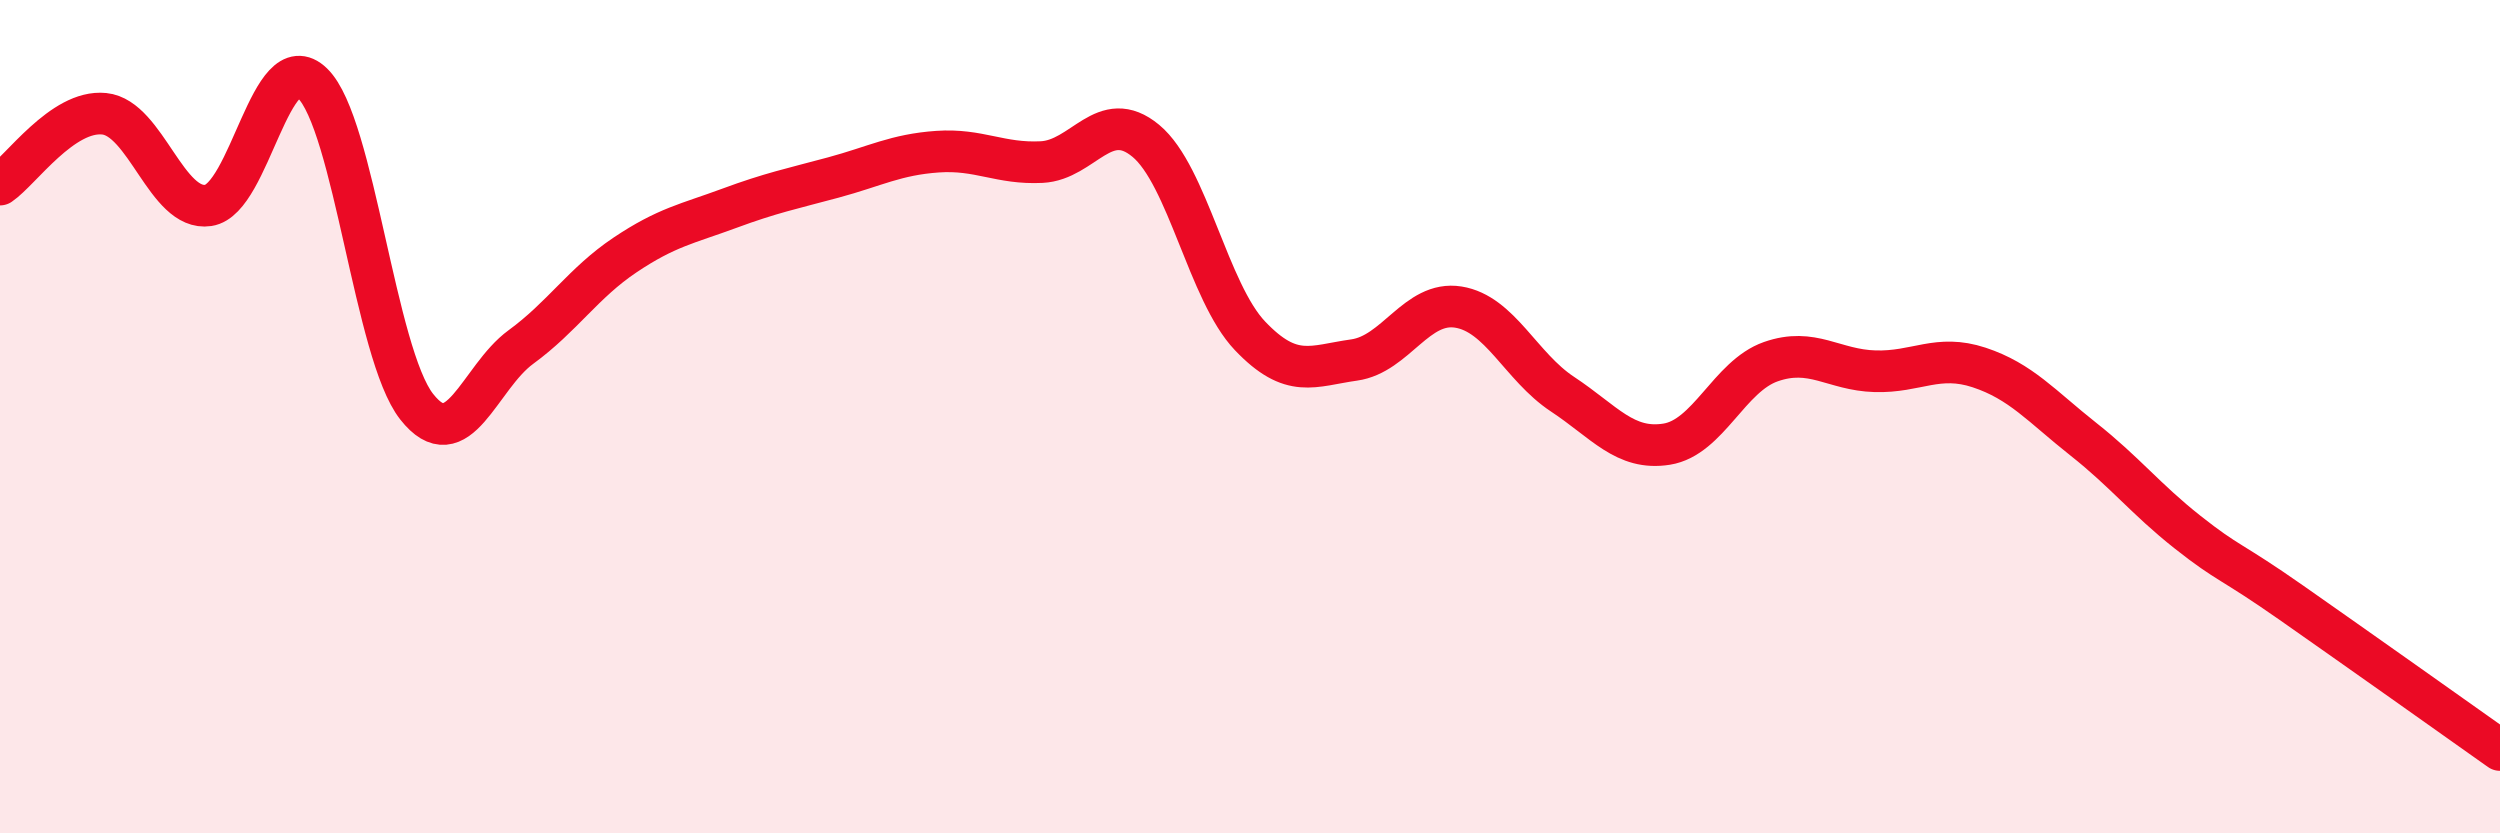 
    <svg width="60" height="20" viewBox="0 0 60 20" xmlns="http://www.w3.org/2000/svg">
      <path
        d="M 0,4.43 C 0.5,4.09 1.5,2.63 2.5,2.73 C 3.5,2.83 4,5.08 5,4.93 C 6,4.78 6.5,1.03 7.5,2 C 8.5,2.97 9,8.49 10,9.76 C 11,11.03 11.5,9.06 12.5,8.33 C 13.5,7.6 14,6.79 15,6.12 C 16,5.45 16.5,5.37 17.5,5 C 18.5,4.63 19,4.53 20,4.26 C 21,3.99 21.5,3.71 22.5,3.64 C 23.5,3.57 24,3.94 25,3.89 C 26,3.84 26.5,2.55 27.5,3.38 C 28.5,4.21 29,7.01 30,8.06 C 31,9.11 31.5,8.78 32.5,8.64 C 33.5,8.5 34,7.21 35,7.37 C 36,7.53 36.5,8.8 37.5,9.46 C 38.5,10.12 39,10.82 40,10.66 C 41,10.5 41.5,9.03 42.5,8.68 C 43.5,8.33 44,8.88 45,8.91 C 46,8.94 46.5,8.49 47.5,8.82 C 48.5,9.15 49,9.75 50,10.54 C 51,11.33 51.5,11.98 52.5,12.77 C 53.5,13.56 53.5,13.42 55,14.47 C 56.5,15.52 59,17.29 60,18L60 20L0 20Z"
        fill="#EB0A25"
        opacity="0.1"
        stroke-linecap="round"
        stroke-linejoin="round"
      />
      <path
        d="M 0,4.43 C 0.5,4.09 1.5,2.63 2.5,2.73 C 3.5,2.83 4,5.08 5,4.93 C 6,4.78 6.5,1.03 7.5,2 C 8.5,2.97 9,8.49 10,9.76 C 11,11.03 11.5,9.06 12.5,8.33 C 13.5,7.6 14,6.79 15,6.12 C 16,5.45 16.5,5.37 17.5,5 C 18.5,4.63 19,4.53 20,4.26 C 21,3.99 21.5,3.71 22.5,3.64 C 23.5,3.57 24,3.94 25,3.89 C 26,3.84 26.5,2.55 27.5,3.38 C 28.5,4.21 29,7.01 30,8.06 C 31,9.11 31.5,8.78 32.5,8.64 C 33.5,8.5 34,7.21 35,7.37 C 36,7.53 36.5,8.8 37.5,9.46 C 38.5,10.12 39,10.82 40,10.66 C 41,10.5 41.5,9.03 42.5,8.68 C 43.5,8.33 44,8.88 45,8.91 C 46,8.94 46.5,8.49 47.5,8.82 C 48.5,9.15 49,9.75 50,10.54 C 51,11.33 51.5,11.98 52.5,12.77 C 53.5,13.56 53.5,13.42 55,14.47 C 56.5,15.52 59,17.29 60,18"
        stroke="#EB0A25"
        stroke-width="1"
        fill="none"
        stroke-linecap="round"
        stroke-linejoin="round"
      />
    </svg>
  